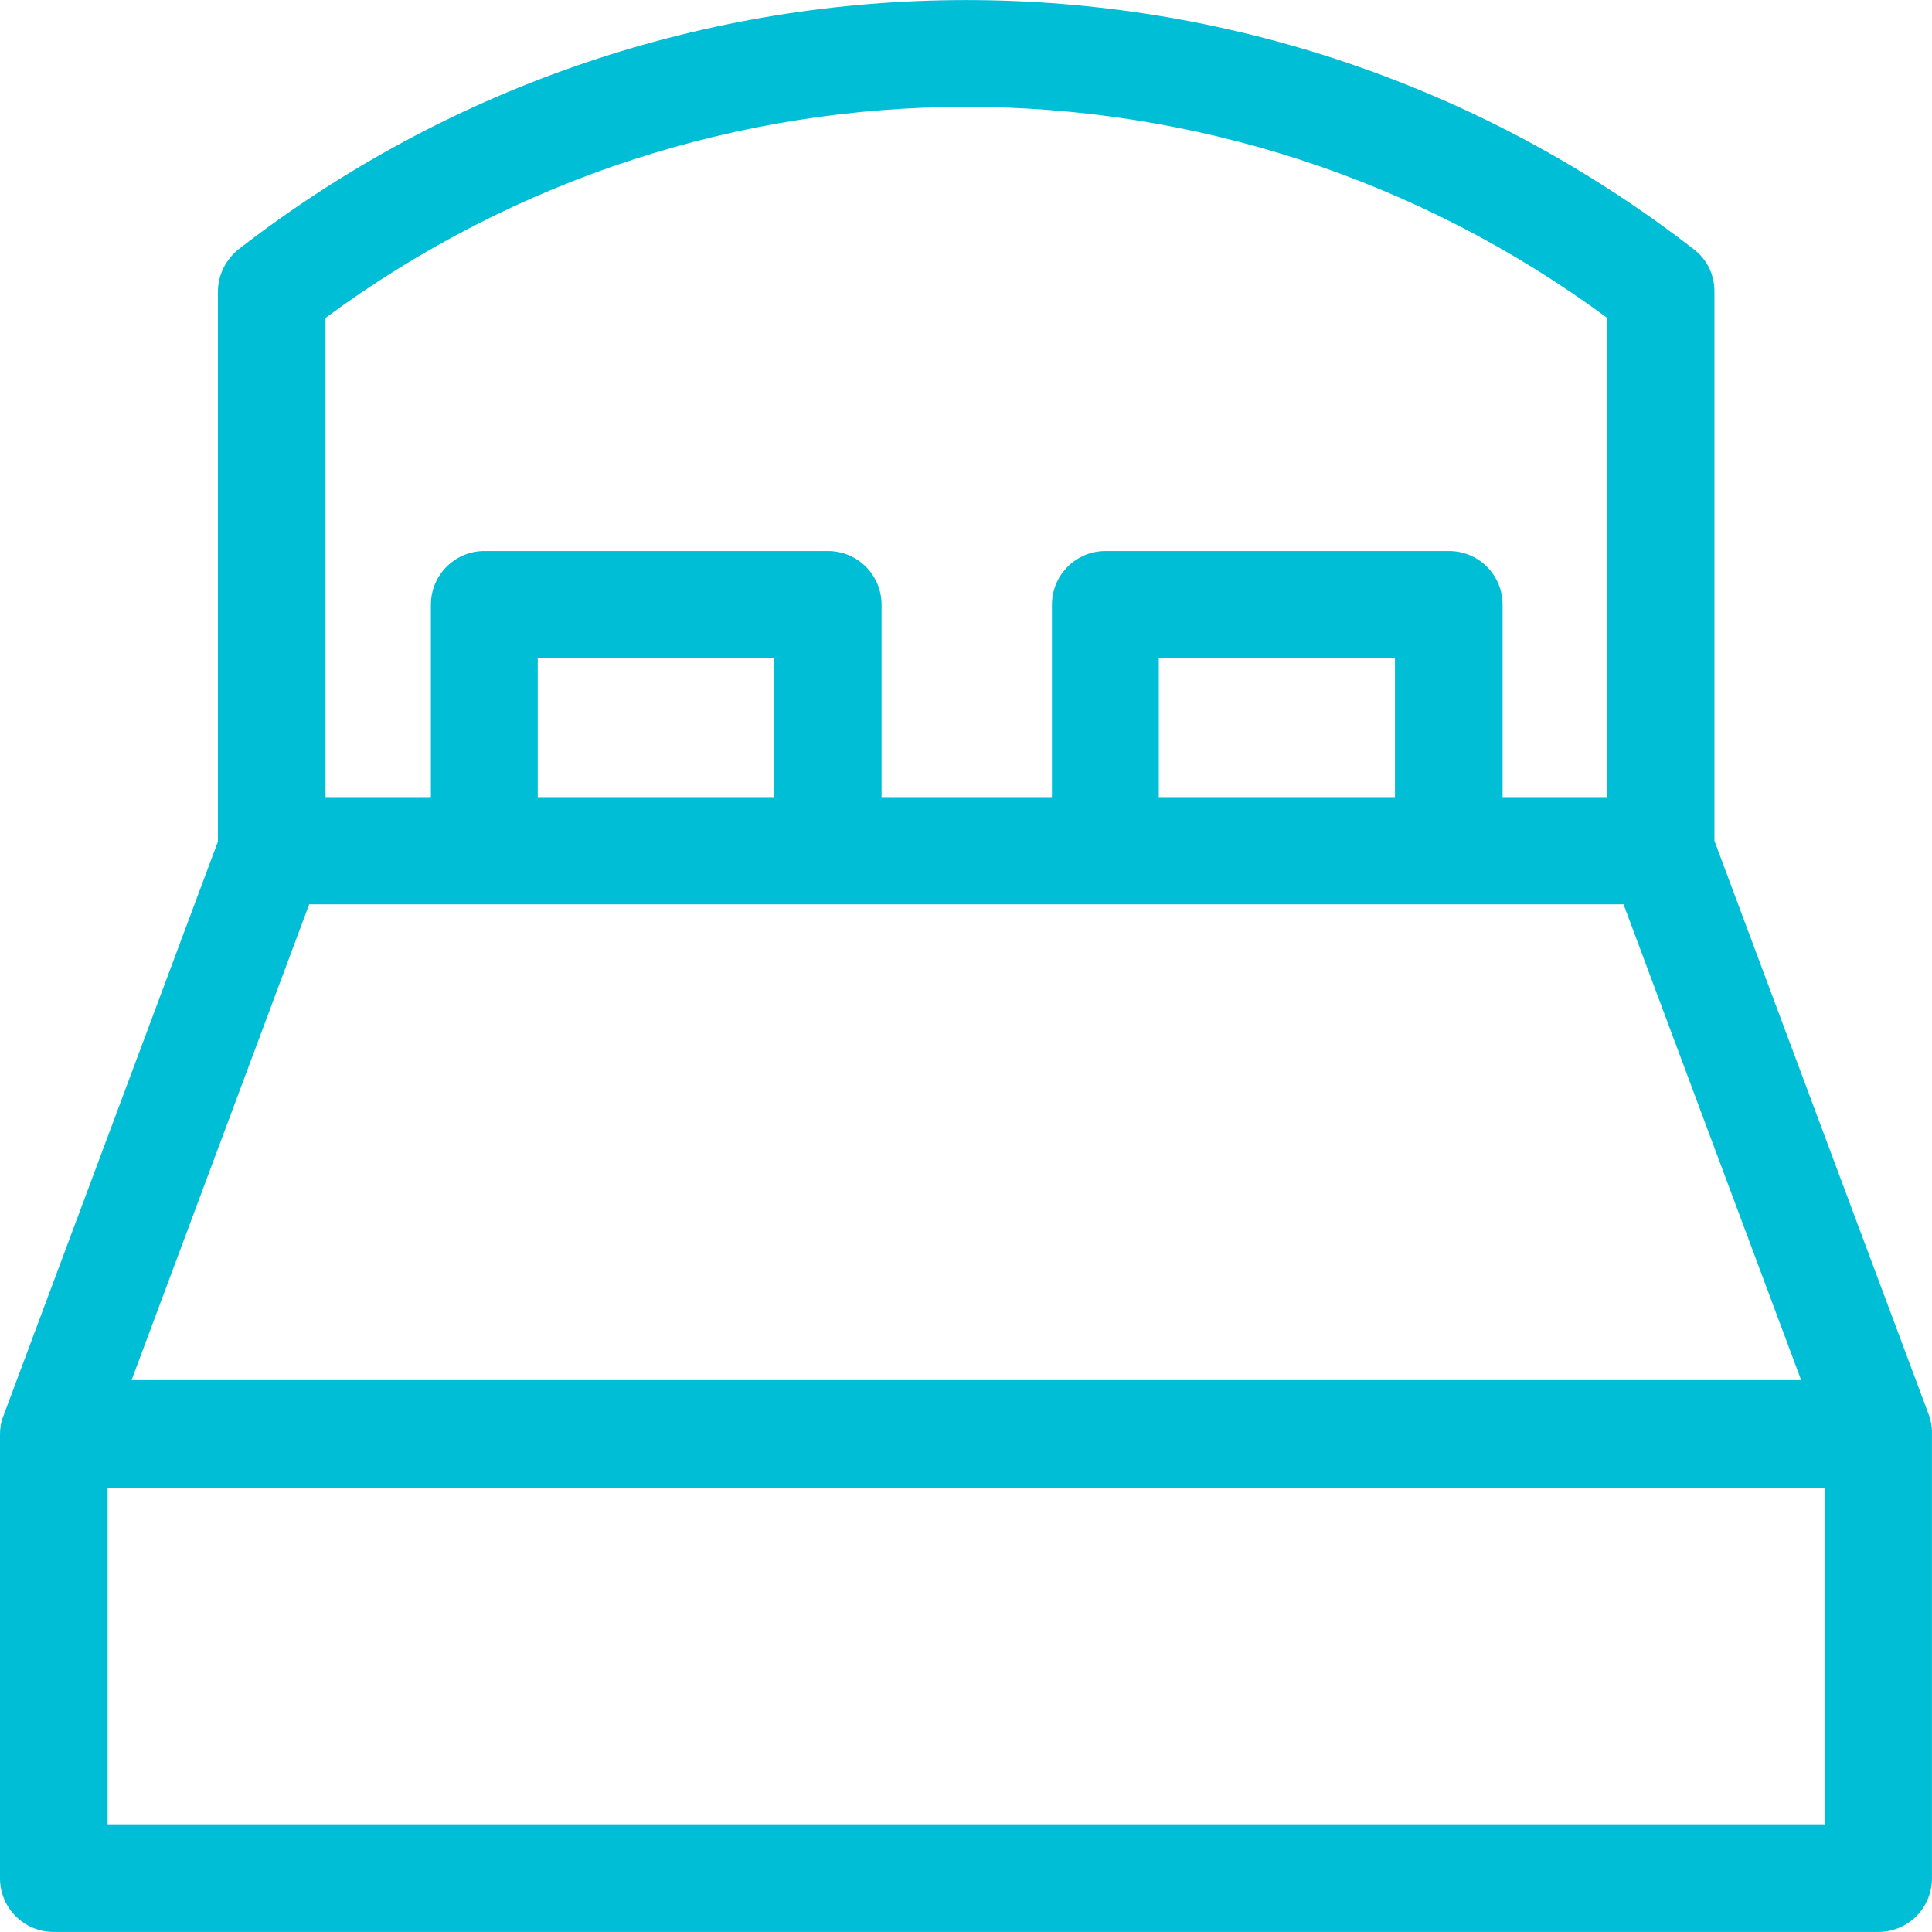 <?xml version="1.0" encoding="iso-8859-1"?>
<!-- Generator: Adobe Illustrator 19.0.0, SVG Export Plug-In . SVG Version: 6.00 Build 0)  -->
<svg version="1.1" id="Capa_1" fill="#00bed6" xmlns="http://www.w3.org/2000/svg" xmlns:xlink="http://www.w3.org/1999/xlink" x="0px" y="0px"
	 viewBox="0 0 508.009 508.009" style="enable-background:new 0 0 508.009 508.009;" xml:space="preserve">
<g>
	<g>
		<path d="M507.2,372.092l-56.4-151v-144.5c0-4.4-2-8.5-5.5-11.1c-112.6-87.3-269.9-87.3-382.5,0c-3.4,2.7-5.5,6.8-5.5,11.2v144.6
			l-56.4,151c-0.1,0.2-0.9,2.1-0.9,4.9v116.7c0,7.8,6.3,14.1,14.1,14.1h479.8c7.8,0,14.1-6.3,14.1-14.1v-116.8
			C508.1,374.492,507.3,372.292,507.2,372.092z M85.6,83.592c100.2-74,236.8-74,337,0v126h-27.5v-50.6c0-7.8-6.3-14.1-14.1-14.1
			h-90.3c-7.8,0-14.1,6.3-14.1,14.1v50.6h-44.8v-50.6c0-7.8-6.3-14.1-14.1-14.1h-90.3c-7.8,0-14.1,6.3-14.1,14.1v50.6H85.6V83.592z
			 M366.8,173.092v36.5h-62.1v-36.5H366.8z M203.5,173.092v36.5h-62.1v-36.5H203.5z M81.3,237.792h345.6l46.7,125.1h-439
			L81.3,237.792z M479.9,479.692L479.9,479.692H28.3v-88.5h451.6V479.692z"/>
	</g>
</g>
<g>
</g>
<g>
</g>
<g>
</g>
<g>
</g>
<g>
</g>
<g>
</g>
<g>
</g>
<g>
</g>
<g>
</g>
<g>
</g>
<g>
</g>
<g>
</g>
<g>
</g>
<g>
</g>
<g>
</g>
</svg>
